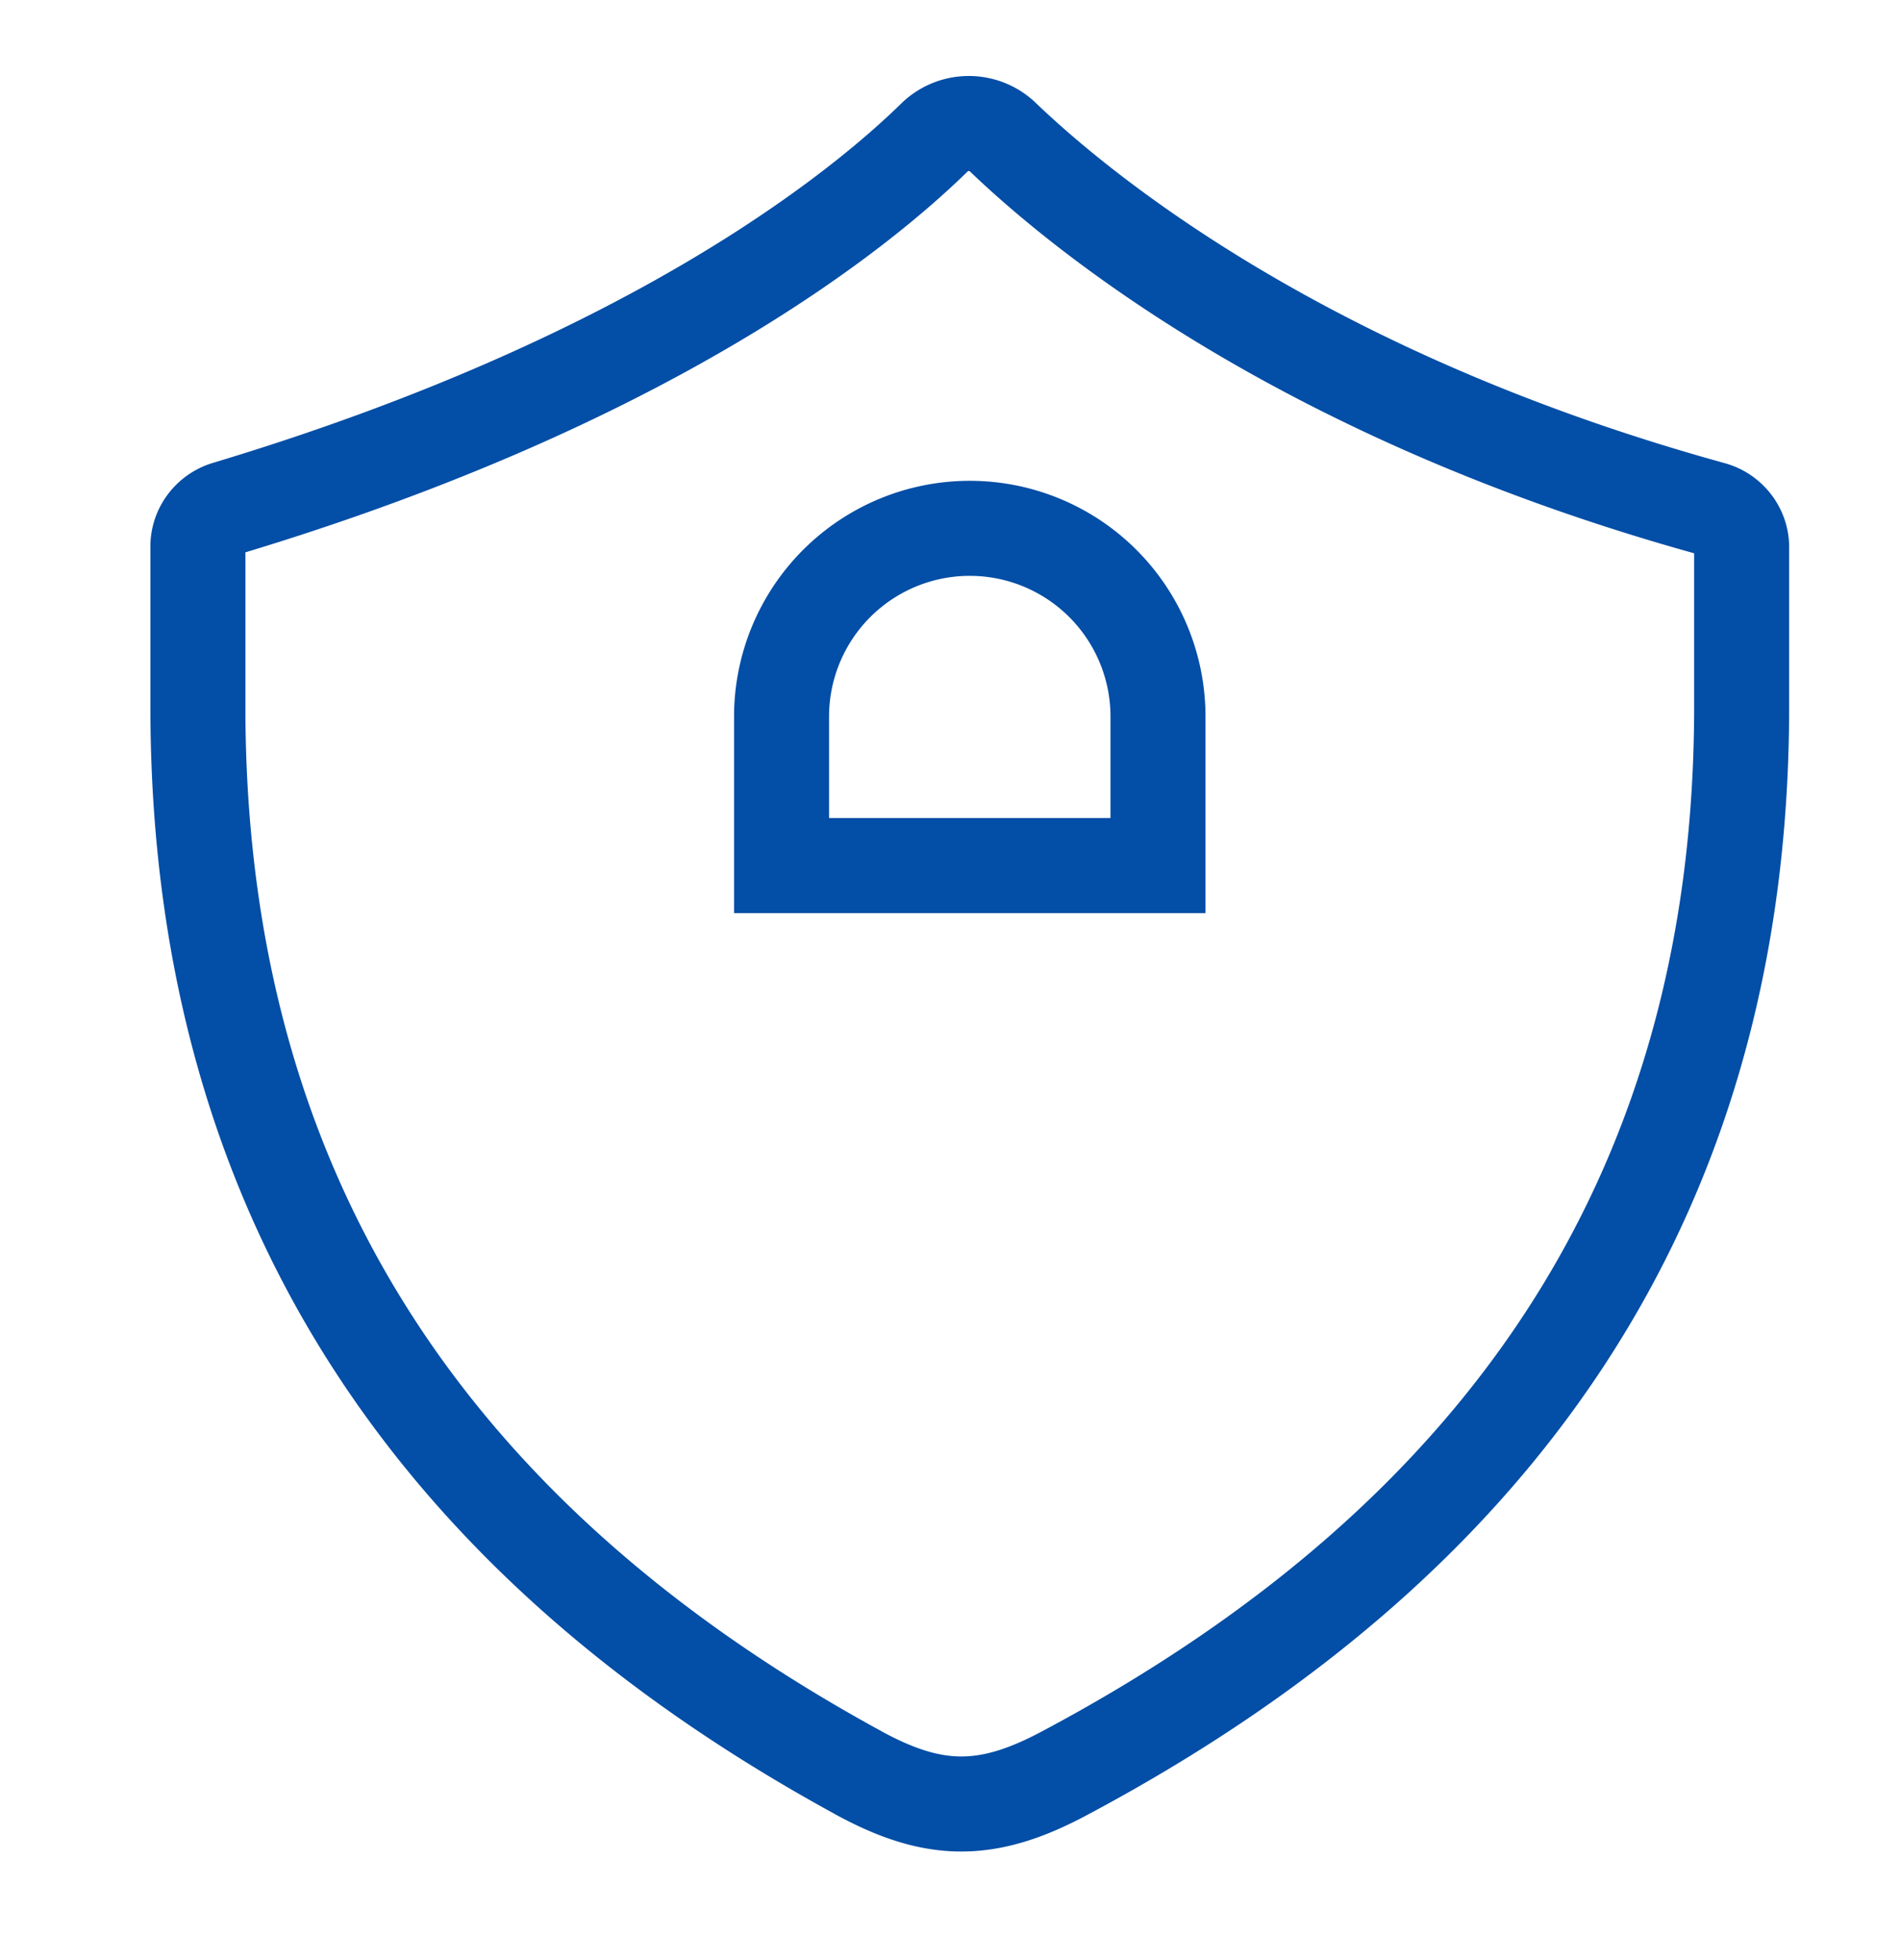 <svg width="32" height="33" fill="none" xmlns="http://www.w3.org/2000/svg"><path d="M13.163 12.065a3.17 3.17 0 1 1 6.34 0v2.508h-6.34v-2.508Z" stroke="#034EA6" stroke-width="1.6"/><mask id="a" fill="#fff"><rect x="10.378" y="14.05" width="11.91" height="9.264" rx=".657"/></mask><rect x="10.378" y="14.05" width="11.91" height="9.264" rx=".657" stroke="#034EA6" stroke-width="3.2" mask="url(#a)"/><path d="M14.45 29.842C7.016 25.785 3.333 19.832 3.333 11.893V9.2c0-.295.199-.555.481-.64 7.166-2.155 10.68-5.026 11.934-6.255a.83.83 0 0 1 1.128-.009c1.341 1.288 5.109 4.383 11.96 6.273.29.08.497.343.497.644v2.681c0 7.949-3.782 13.91-11.42 17.968-1.302.692-2.194.674-3.463-.019Z" stroke="#034EA6" stroke-width="1.6" stroke-linejoin="round"/></svg>